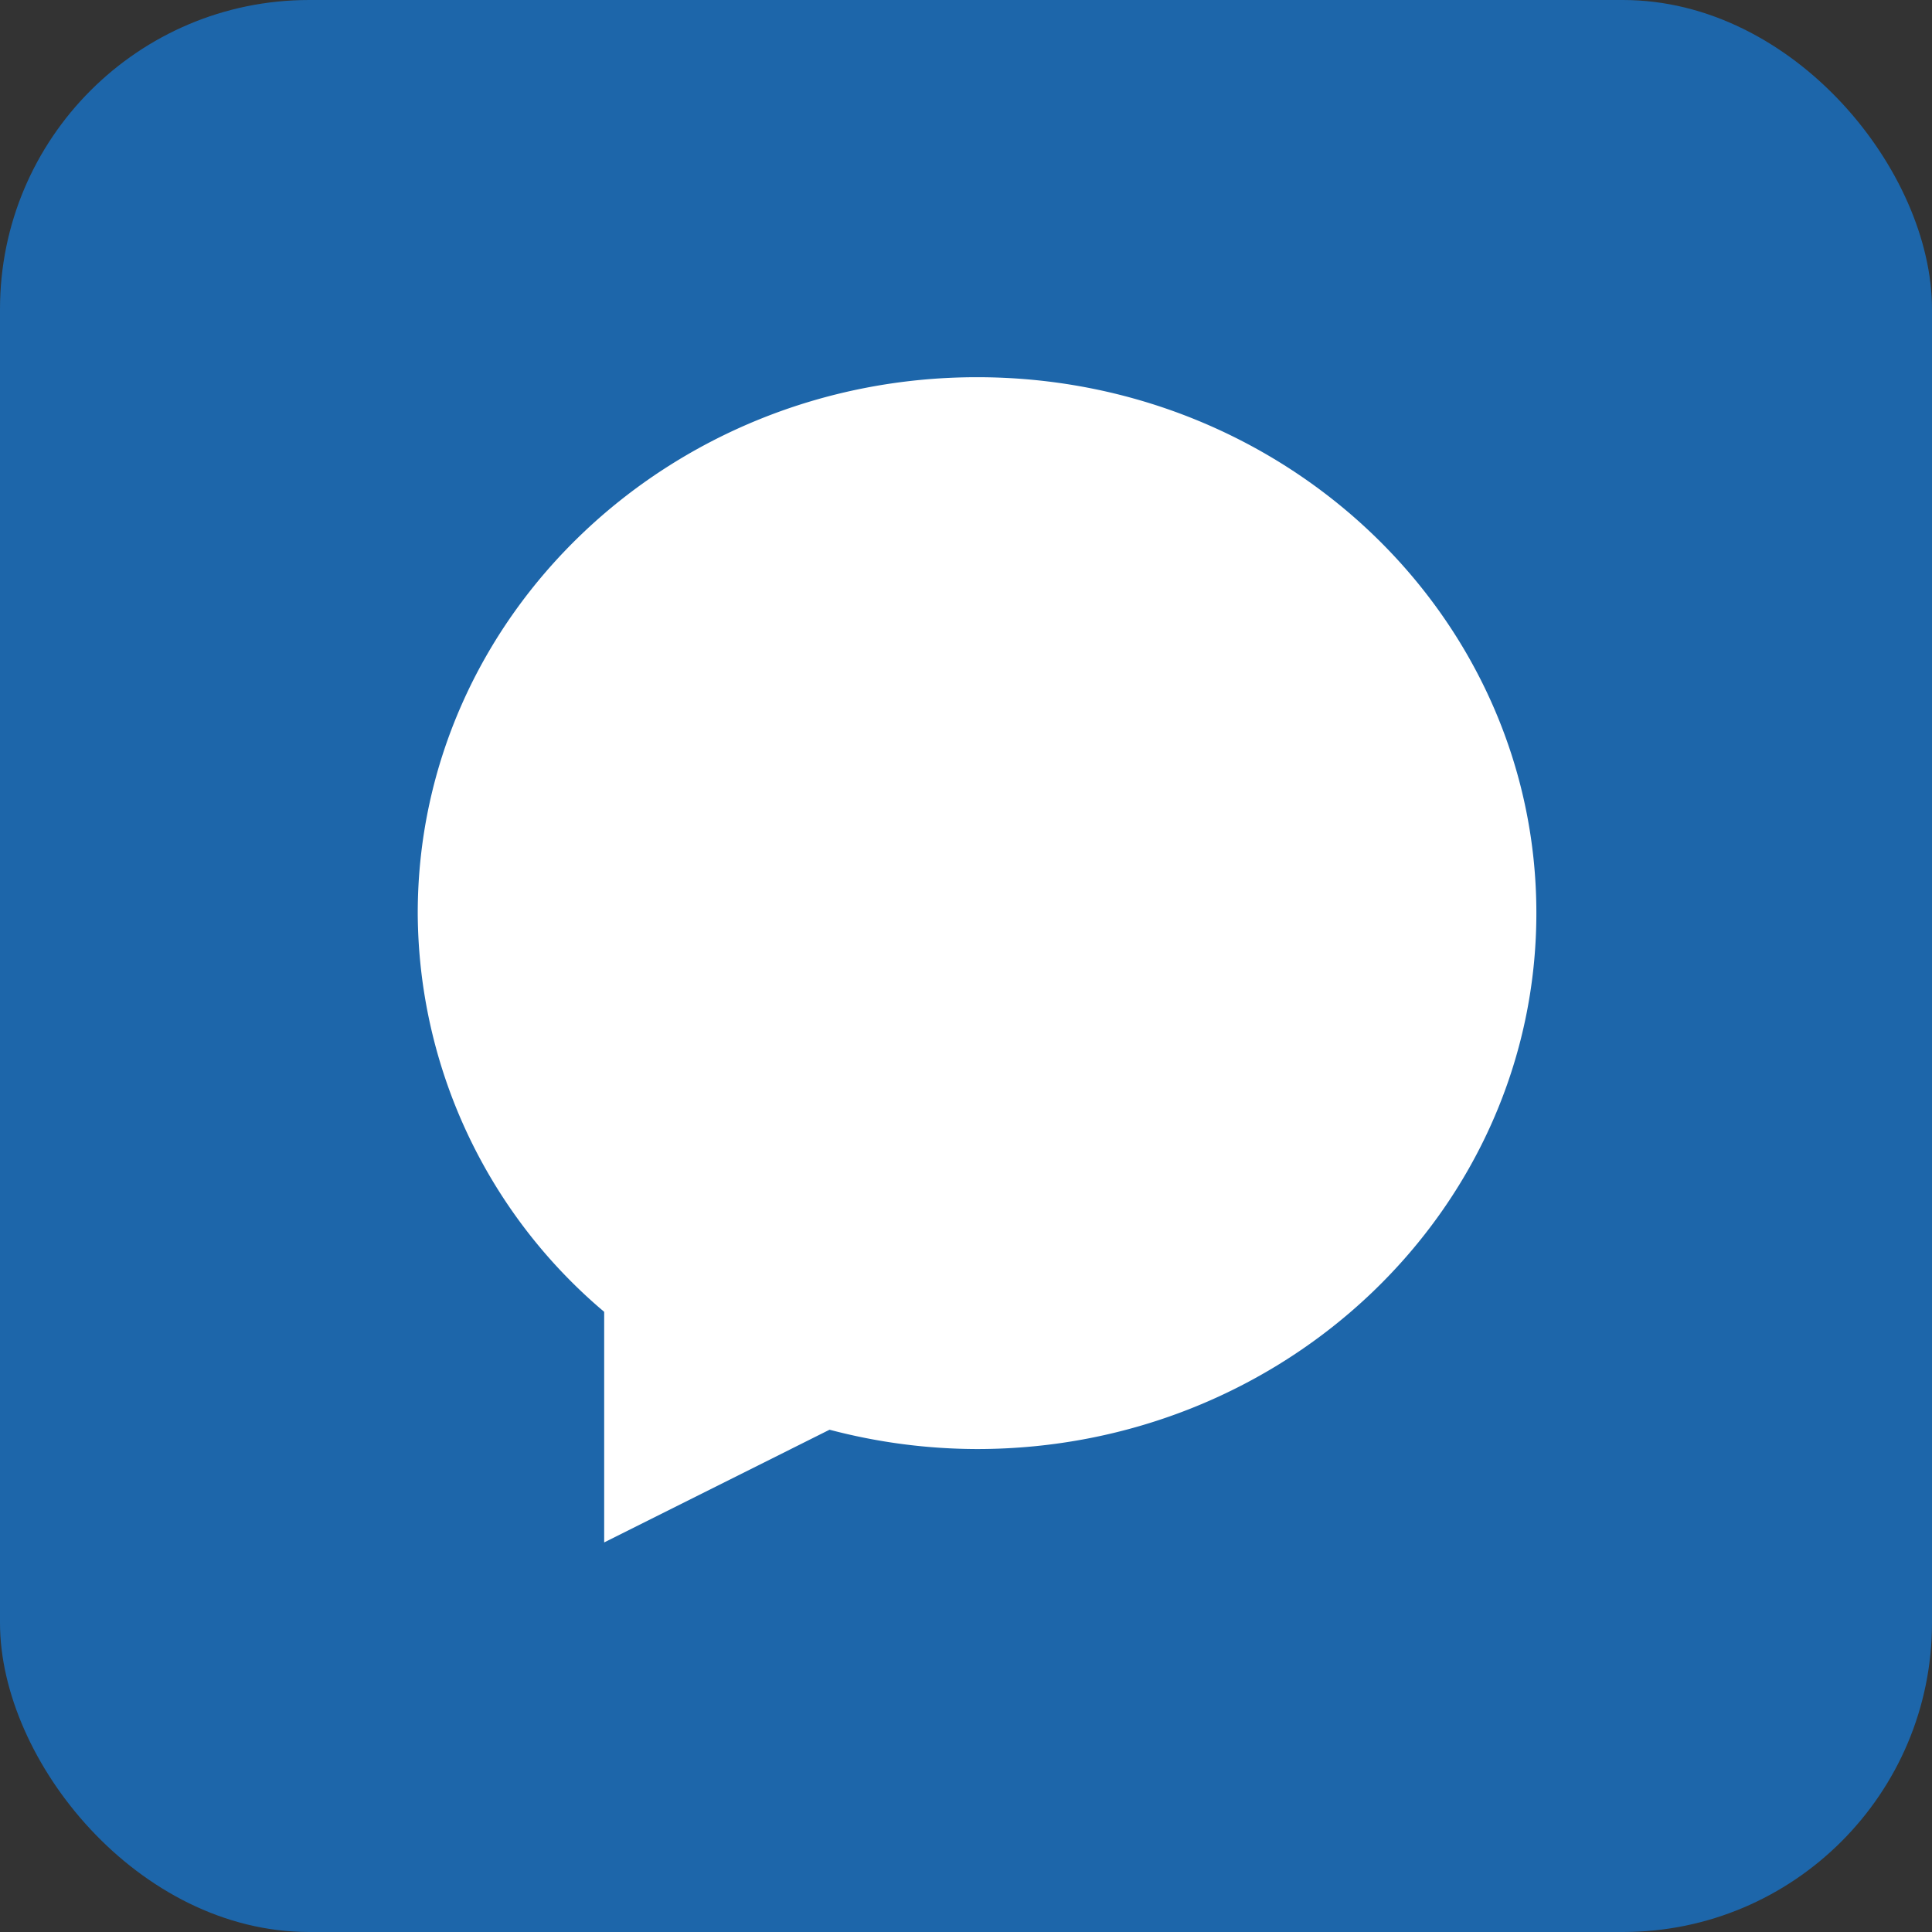 <svg id="icon_line_linkage_blue" xmlns="http://www.w3.org/2000/svg" width="50" height="50" viewBox="0 0 50 50">
  <rect x="0" y="0" width="50" height="50" fill="#333333" stroke="none"/>
  <rect id="長方形_10643" data-name="長方形 10643" width="50" height="50" rx="8" fill="#1d66aa"/>
  <path id="icons8-facebook-messenger" d="M17.475,3C9.481,3,3,9.211,3,16.872A13.576,13.576,0,0,0,7.825,27.188v5.968l5.833-2.917a15.037,15.037,0,0,0,3.817.5c7.994,0,14.475-6.211,14.475-13.872S25.468,3,17.475,3Z" transform="translate(7.811 6.762)" fill="#fff"/>
</svg>
